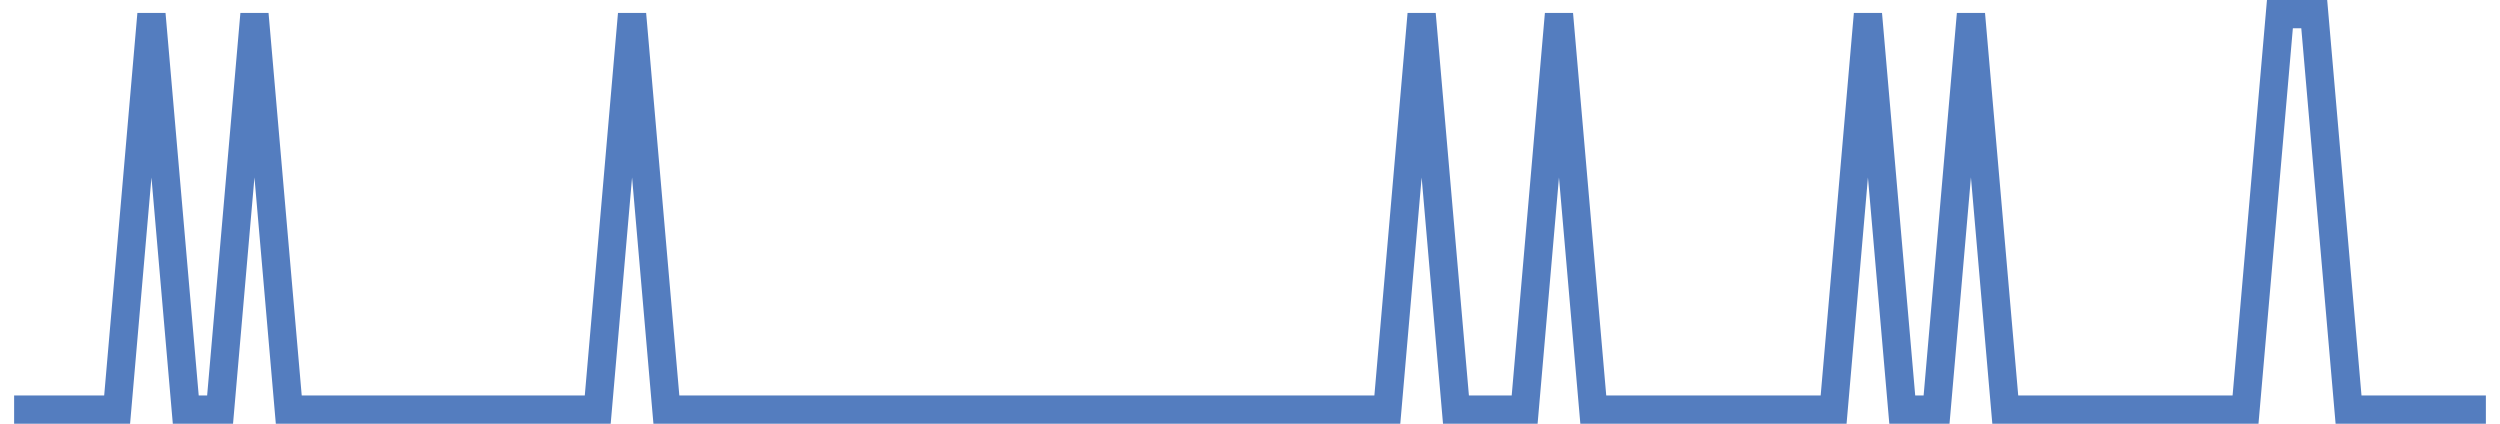 <?xml version="1.0" encoding="UTF-8"?>
<svg xmlns="http://www.w3.org/2000/svg" xmlns:xlink="http://www.w3.org/1999/xlink" width="177pt" height="30pt" viewBox="0 0 177 30" version="1.1">
<g id="surface5274721">
<path style="fill:none;stroke-width:2;stroke-linecap:butt;stroke-linejoin:miter;stroke:rgb(32.941%,49.02%,74.902%);stroke-opacity:1;stroke-miterlimit:10;" d="M 1 29 L 8.293 29 L 10.723 1 L 13.152 29 L 15.582 29 L 18.016 1 L 20.445 29 L 42.32 29 L 44.75 1 L 47.18 29 L 98.223 29 L 100.652 1 L 103.082 29 L 107.945 29 L 110.375 1 L 112.805 29 L 129.82 29 L 132.25 1 L 134.68 29 L 137.109 29 L 139.543 1 L 141.973 29 L 158.984 29 L 161.418 1 L 163.848 1 L 166.277 29 L 176 29 "/>
</g>
</svg>
